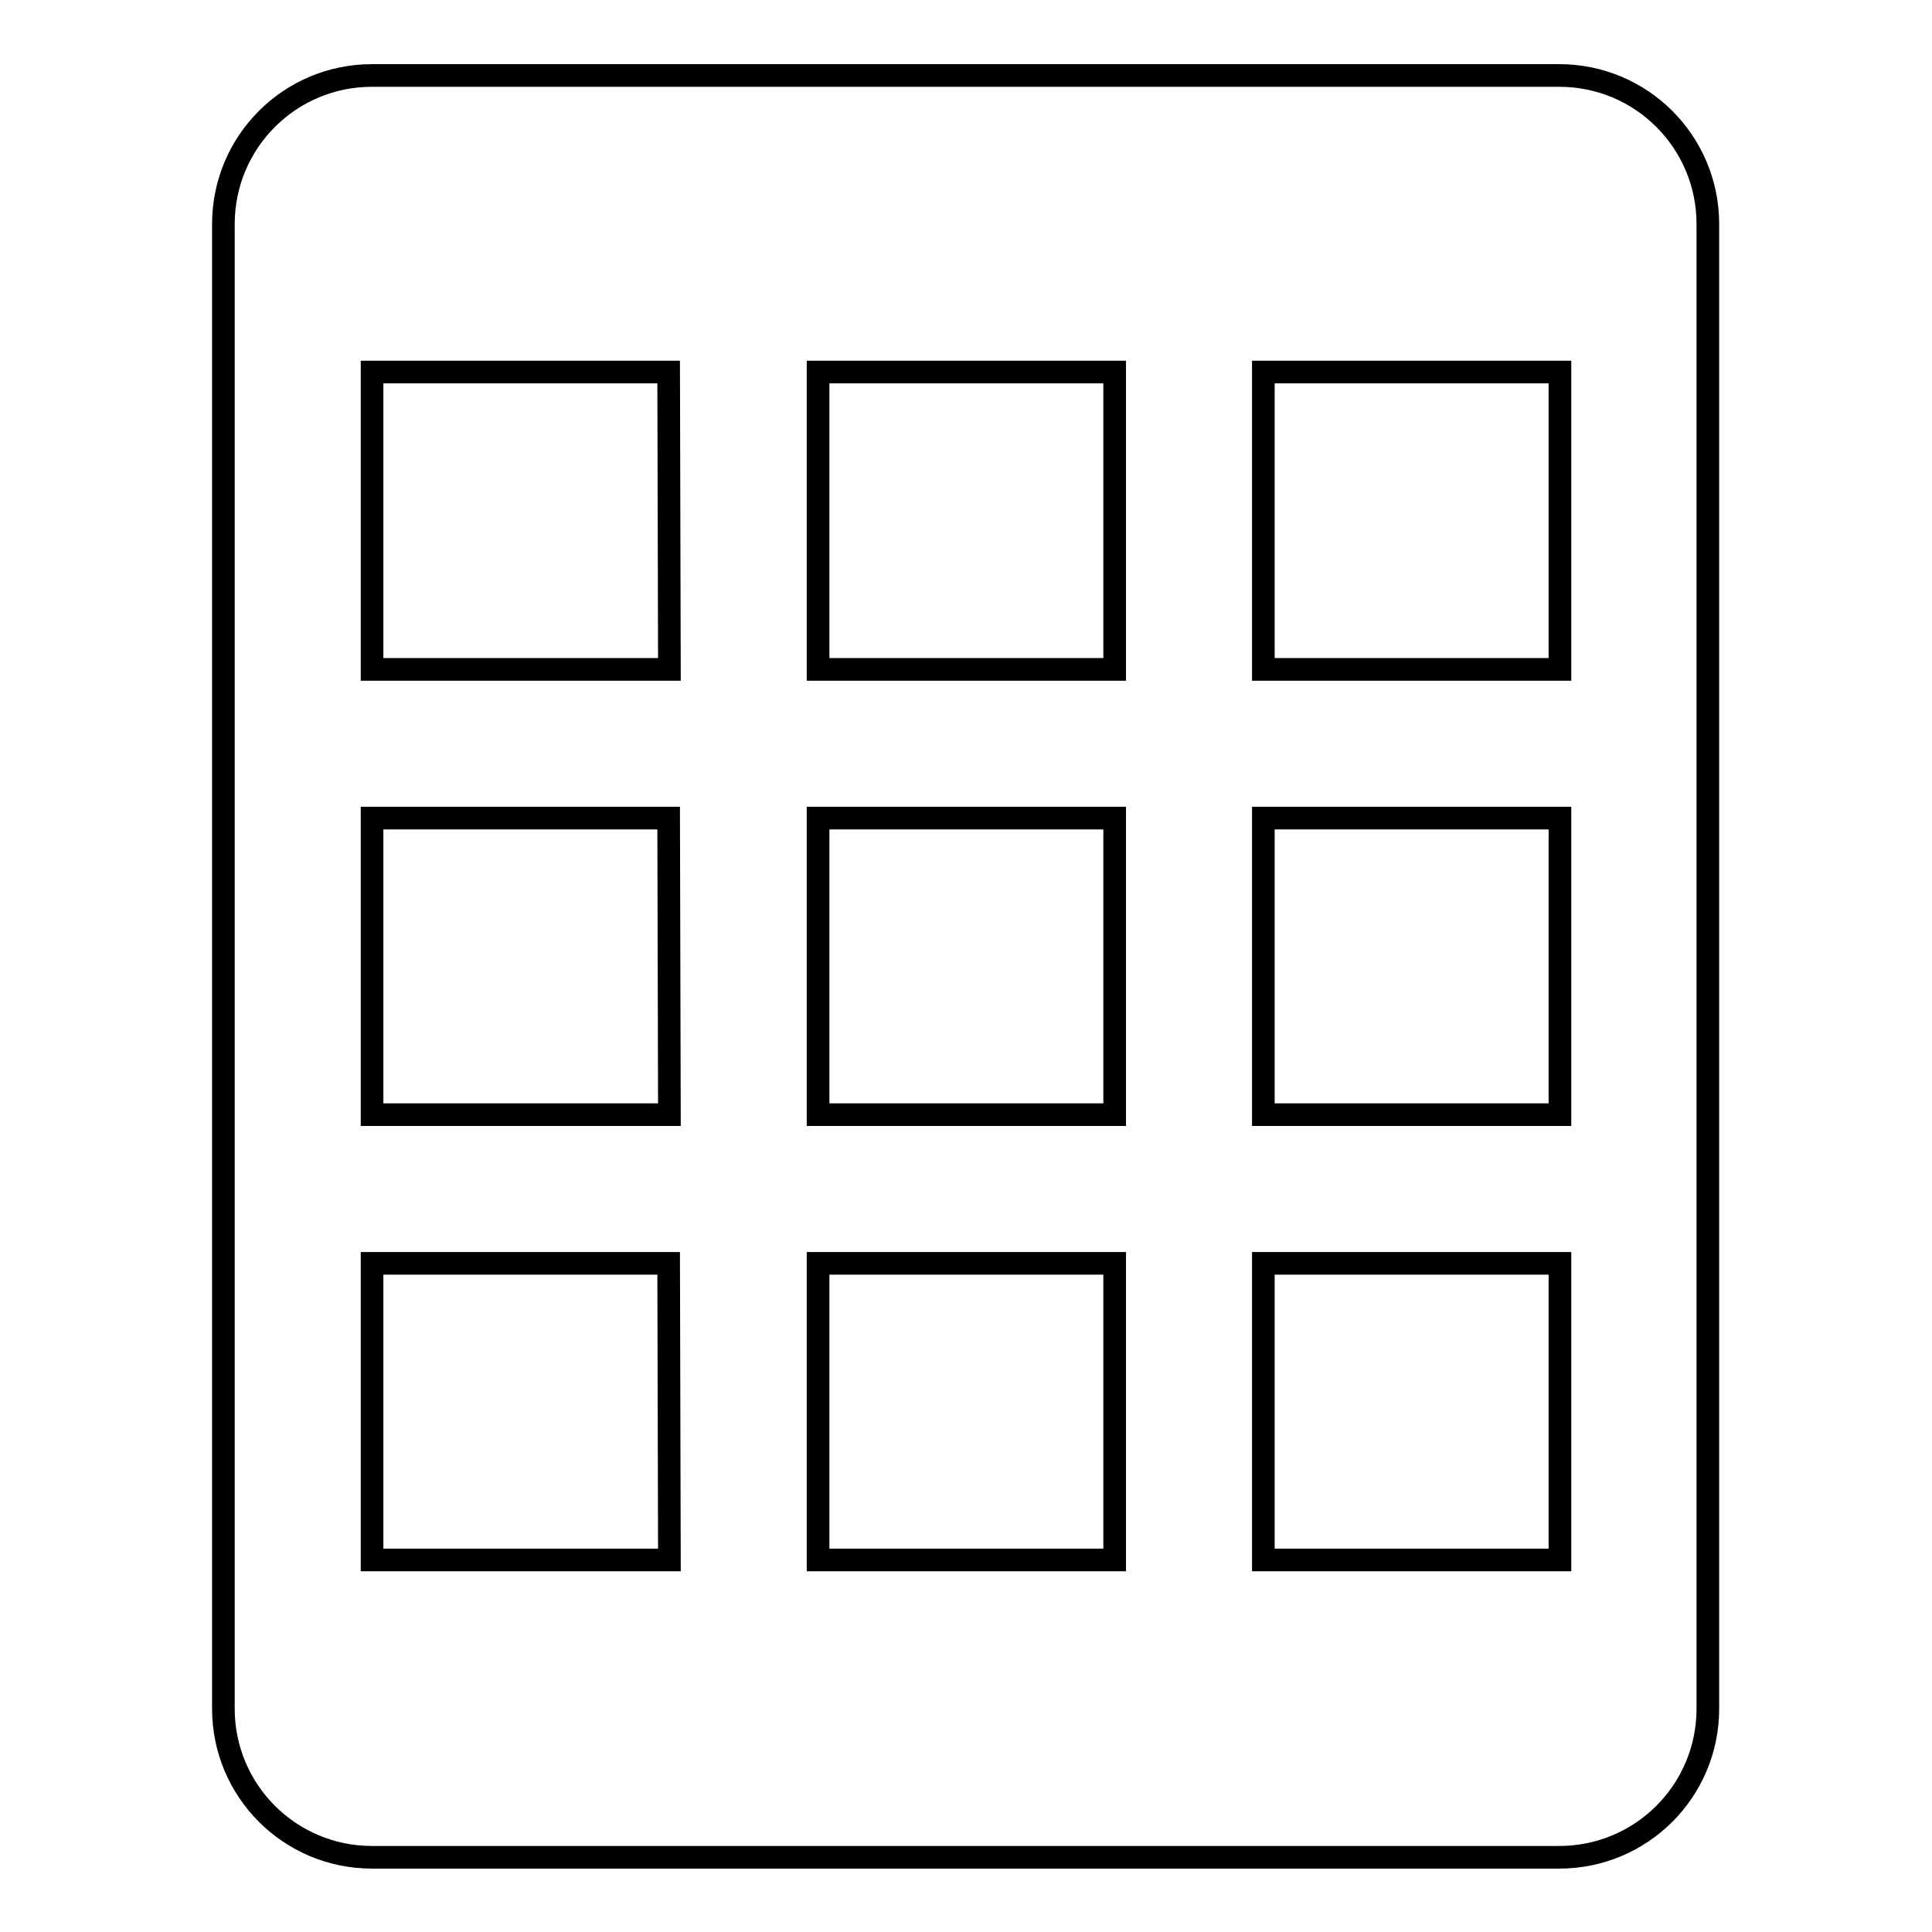 <?xml version="1.0" encoding="utf-8"?>
<!-- Svg Vector Icons : http://www.onlinewebfonts.com/icon -->
<!DOCTYPE svg PUBLIC "-//W3C//DTD SVG 1.1//EN" "http://www.w3.org/Graphics/SVG/1.1/DTD/svg11.dtd">
<svg version="1.1" xmlns="http://www.w3.org/2000/svg" xmlns:xlink="http://www.w3.org/1999/xlink" x="0px" y="0px" viewBox="0 0 256 256" enable-background="new 0 0 256 256" xml:space="preserve">
<g><g><path stroke-width="3" fill-opacity="0" stroke="#000000"  d="M226.3,29.7c0-10.9-8.8-19.7-19.7-19.7H49.3c-10.9,0-19.7,8.8-19.7,19.7v196.7c0,10.9,8.8,19.7,19.7,19.7h157.3c10.9,0,19.7-8.8,19.7-19.7V29.7L226.3,29.7z M88.7,206.7H49.3v-39.3h39.3L88.7,206.7L88.7,206.7z M88.7,147.7H49.3v-39.3h39.3L88.7,147.7L88.7,147.7z M88.7,88.7H49.3V49.3h39.3L88.7,88.7L88.7,88.7z M147.7,206.7h-39.3v-39.3h39.3L147.7,206.7L147.7,206.7z M147.7,147.7h-39.3v-39.3h39.3L147.7,147.7L147.7,147.7z M147.7,88.7h-39.3V49.3h39.3L147.7,88.7L147.7,88.7z M206.7,206.7h-39.3v-39.3h39.3L206.7,206.7L206.7,206.7z M206.7,147.7h-39.3v-39.3h39.3L206.7,147.7L206.7,147.7z M206.7,88.7h-39.3V49.3h39.3L206.7,88.7L206.7,88.7z"/></g></g>
</svg>